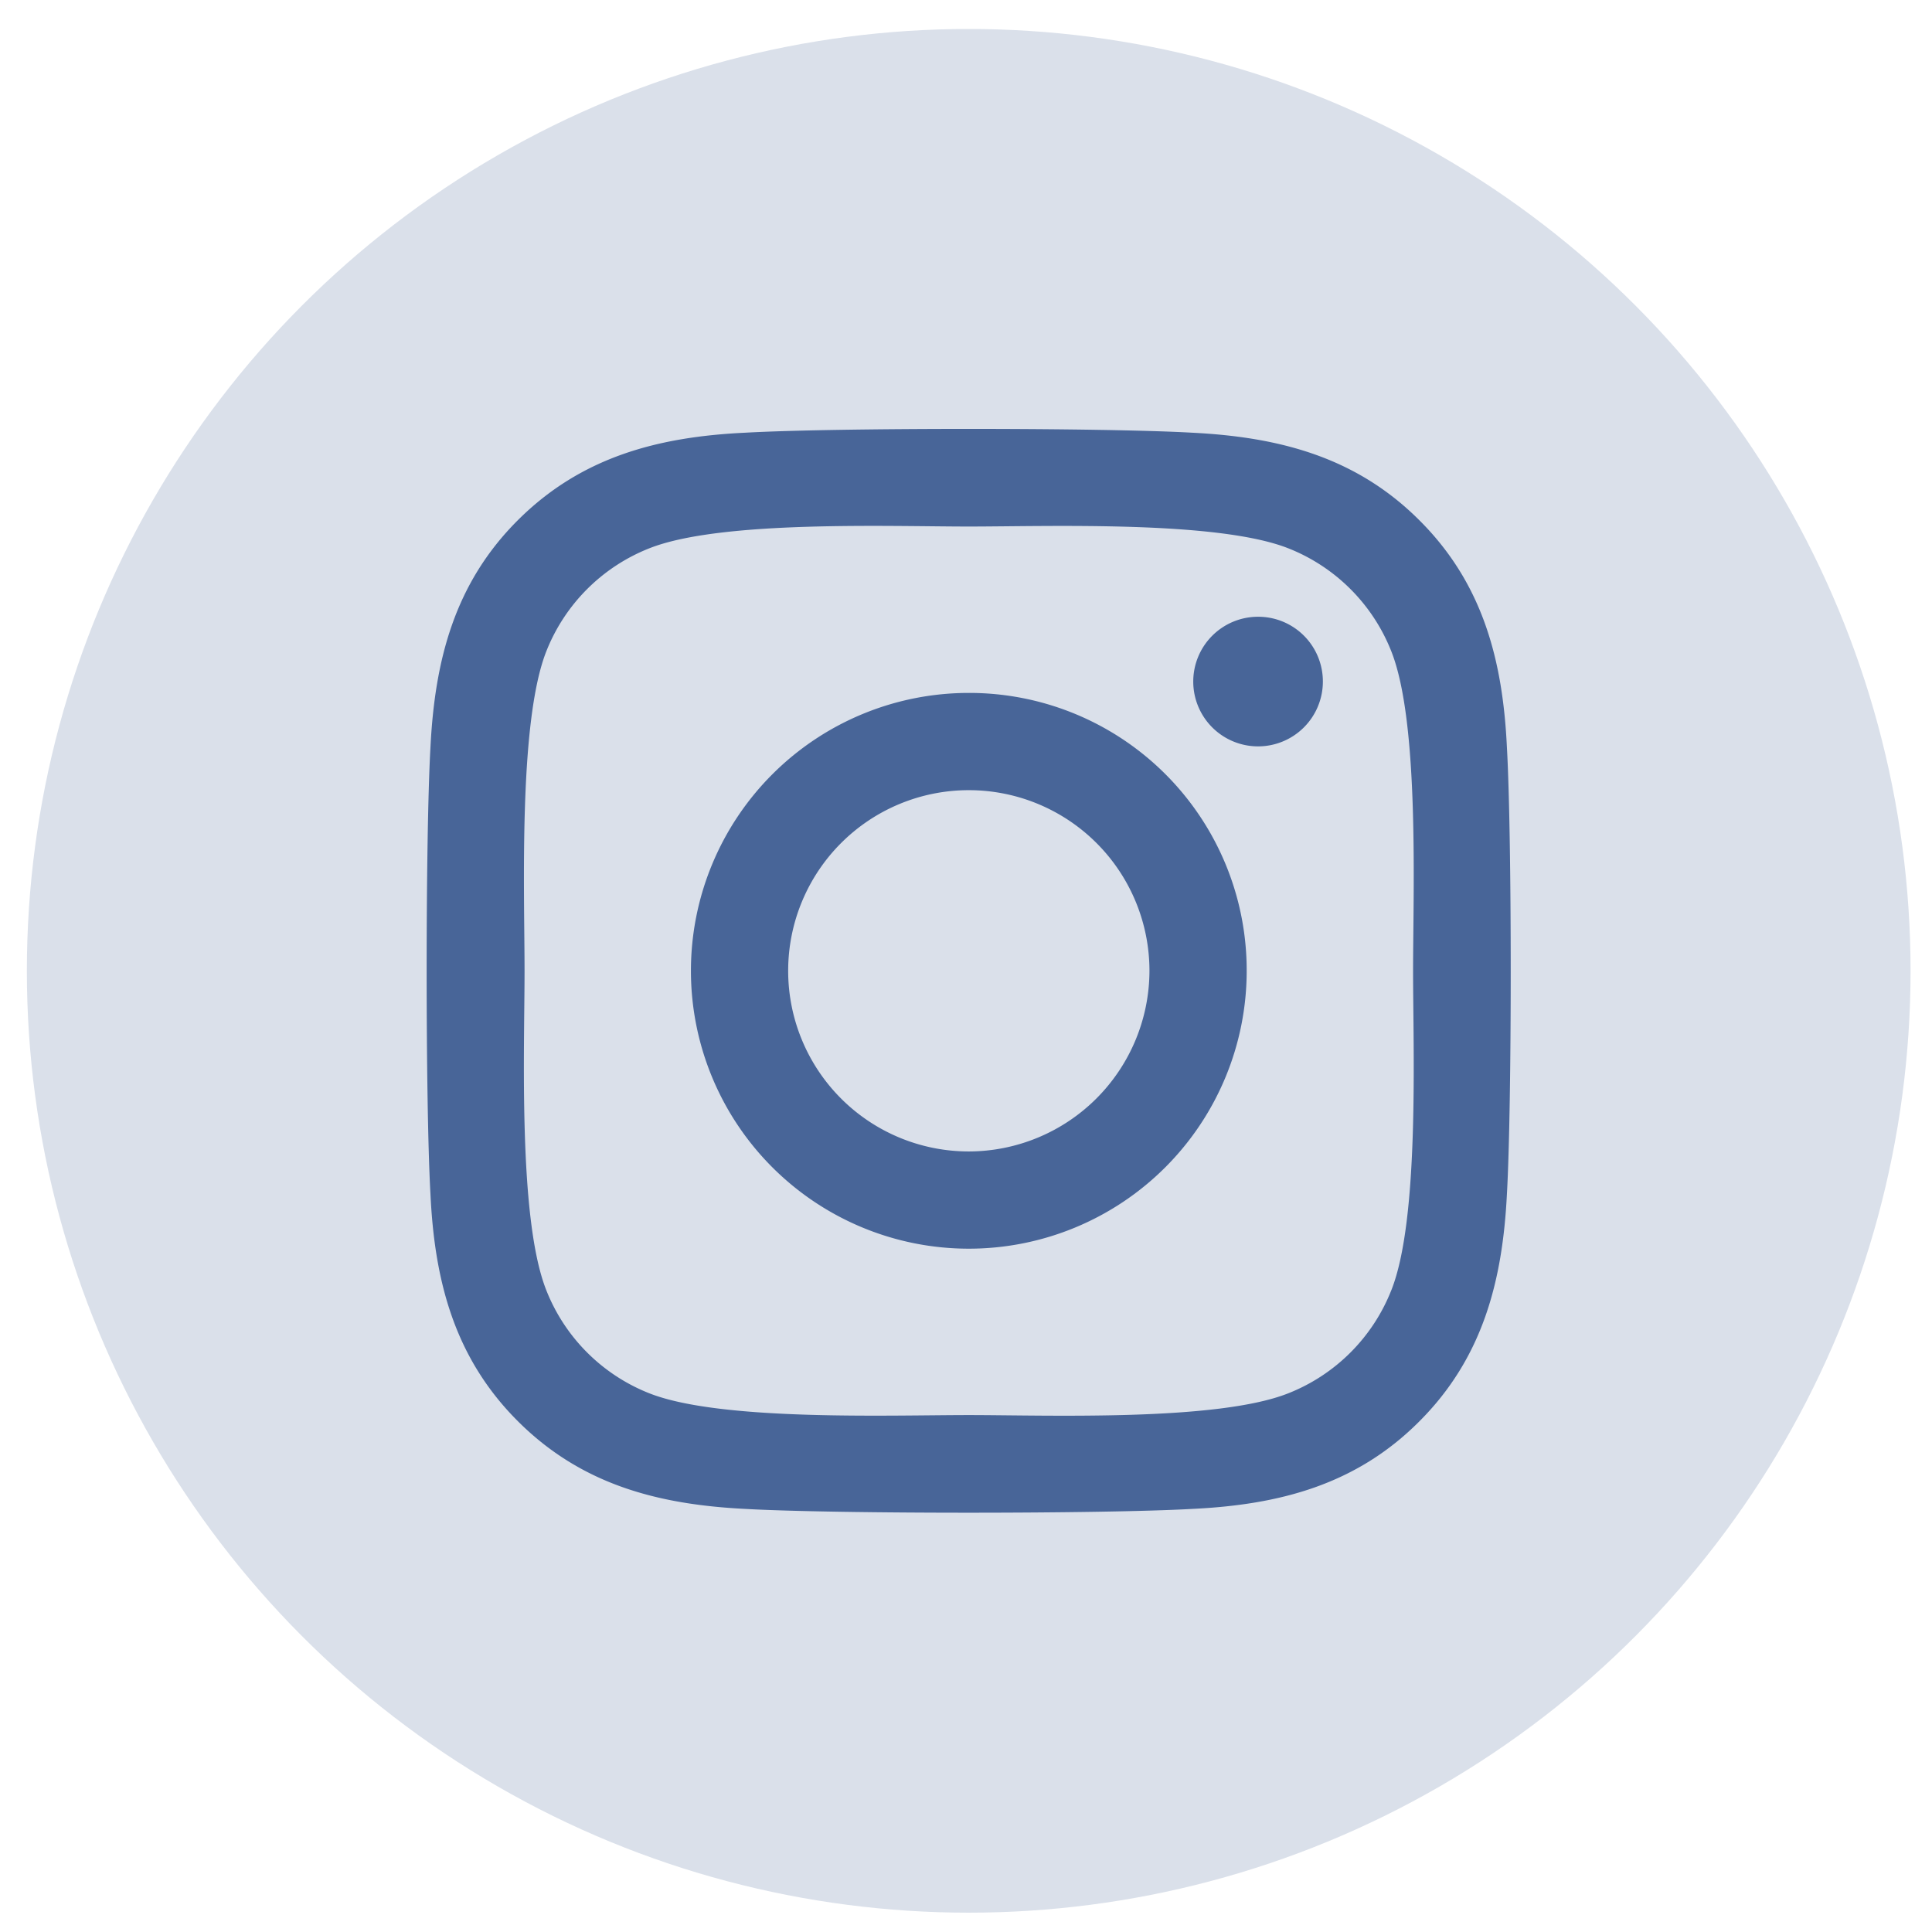 <svg xmlns="http://www.w3.org/2000/svg" xmlns:xlink="http://www.w3.org/1999/xlink" width="200" height="200" viewBox="0 0 200 200">
  <defs>
    <clipPath id="clip-Icon_Instagram">
      <rect width="200" height="200"/>
    </clipPath>
  </defs>
  <g id="Icon_Instagram" clip-path="url(#clip-Icon_Instagram)">
    <rect width="200" height="200" fill="rgba(255,255,255,0)"/>
    <g id="Gruppe_11690" data-name="Gruppe 11690" transform="translate(-0.219)">
      <g id="Gruppe_11689" data-name="Gruppe 11689">
        <g id="Gruppe_11608" data-name="Gruppe 11608" transform="translate(-44 -37)">
          <circle id="Circle" cx="97.5" cy="97.5" r="97.5" transform="translate(47 40)" fill="#dae0ea"/>
          <path id="Pfad_33639" data-name="Pfad 33639" d="M56.048,59.157A28.766,28.766,0,1,0,84.814,87.923,28.72,28.72,0,0,0,56.048,59.157Zm0,47.467a18.7,18.7,0,1,1,18.7-18.7A18.735,18.735,0,0,1,56.048,106.624ZM92.7,57.981a6.709,6.709,0,1,1-6.709-6.709A6.694,6.694,0,0,1,92.7,57.981Zm19.052,6.81c-.426-8.988-2.478-16.949-9.063-23.508-6.559-6.559-14.521-8.612-23.508-9.063-9.263-.526-37.027-.526-46.29,0-8.963.426-16.924,2.479-23.508,9.038S.77,55.778.319,64.765c-.526,9.263-.526,37.027,0,46.29C.745,120.043,2.8,128,9.382,134.564s14.521,8.612,23.508,9.063c9.263.526,37.027.526,46.29,0,8.988-.426,16.949-2.479,23.508-9.063,6.559-6.559,8.612-14.521,9.063-23.508C112.278,101.793,112.278,74.053,111.752,64.79Zm-11.967,56.2A18.934,18.934,0,0,1,89.12,131.66c-7.385,2.929-24.91,2.253-33.072,2.253s-25.711.651-33.072-2.253a18.934,18.934,0,0,1-10.665-10.665c-2.929-7.385-2.253-24.91-2.253-33.072s-.651-25.711,2.253-33.072A18.934,18.934,0,0,1,22.976,44.186c7.385-2.929,24.91-2.253,33.072-2.253s25.711-.651,33.072,2.253A18.934,18.934,0,0,1,99.785,54.851c2.929,7.385,2.253,24.91,2.253,33.072S102.714,113.634,99.785,120.995Z" transform="translate(88.462 49.574)" fill="#486598"/>
        </g>
      </g>
    </g>
  </g>
</svg>
